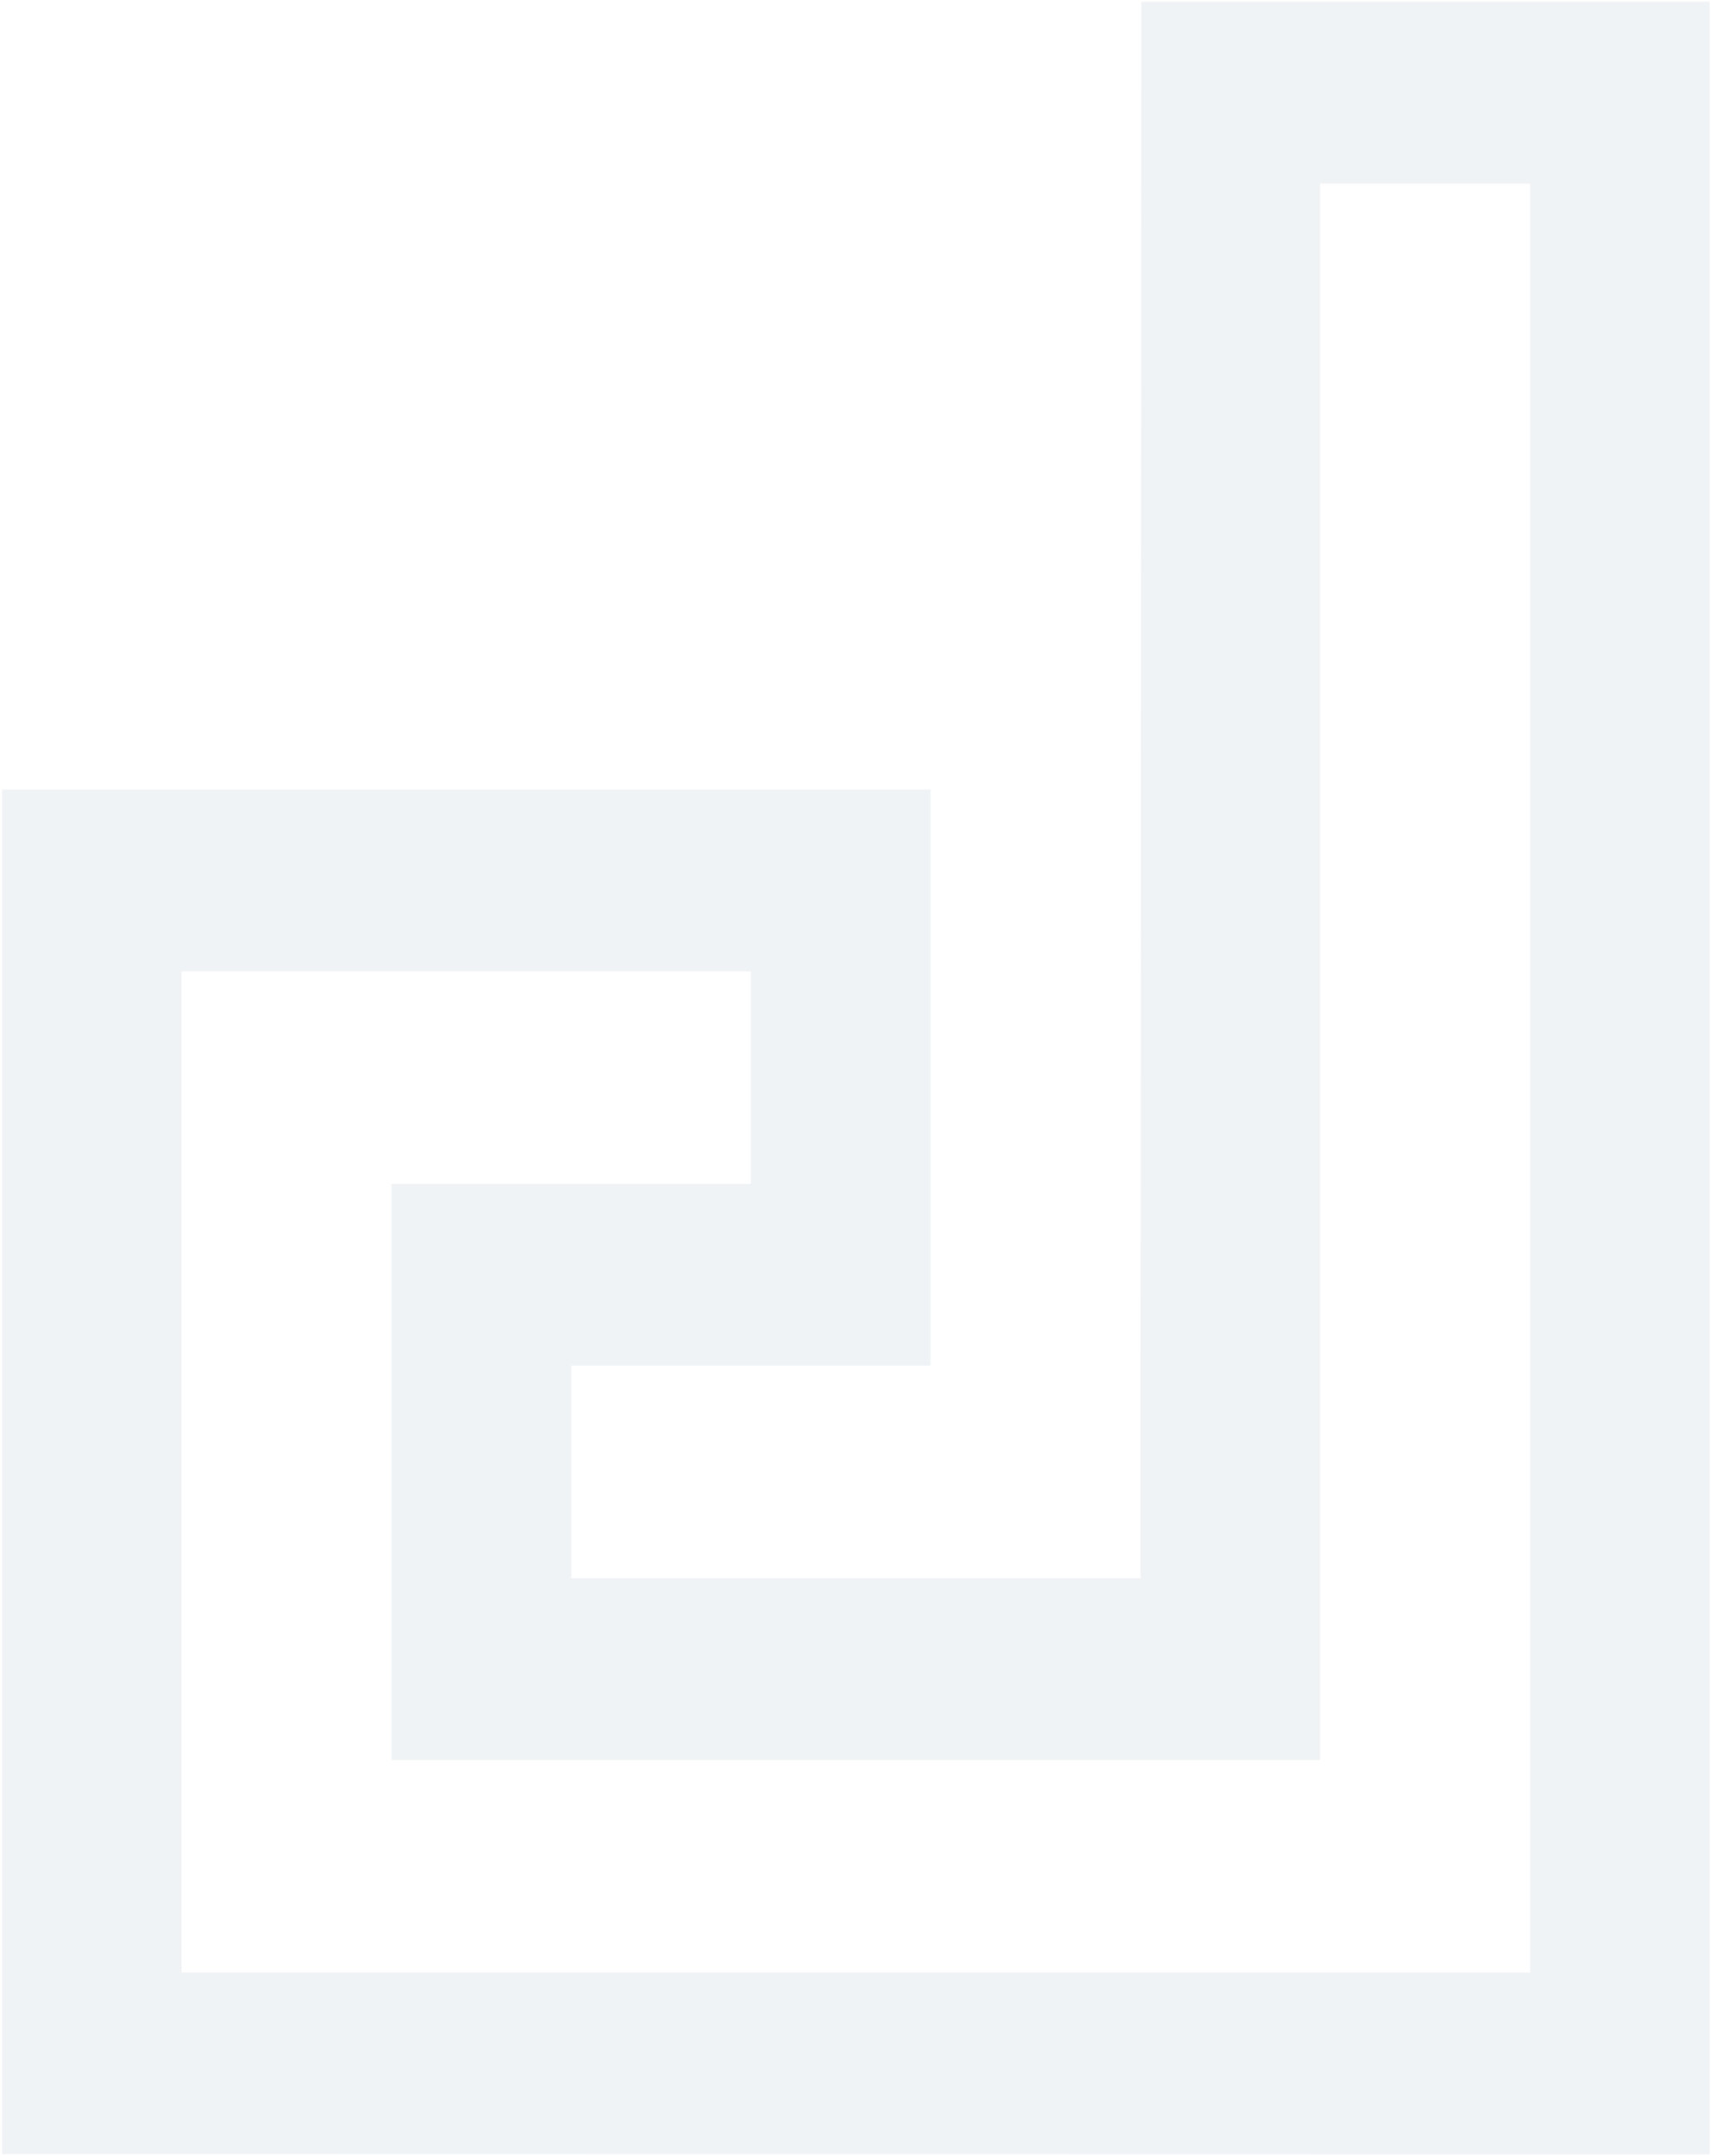<?xml version="1.0" encoding="UTF-8"?> <svg xmlns="http://www.w3.org/2000/svg" width="650" height="819" viewBox="0 0 650 819" fill="none"><path fill-rule="evenodd" clip-rule="evenodd" d="M501.488 668.615V69.725H581.239V749.322H69.022V689.07V668.615V599.517V518.787V449.713V429.234V368.983H285.262V449.713H217.01H148.773V518.787V599.517V668.615H217.01H501.488ZM217.01 518.787H353.515V299.908H285.262H0.784V818.274L649.476 818.396V0.627C577.536 0.627 505.62 0.627 433.68 0.627H433.575L433.25 599.517H217.01V518.787Z" fill="#E3E9EF" fill-opacity="0.5"></path></svg> 